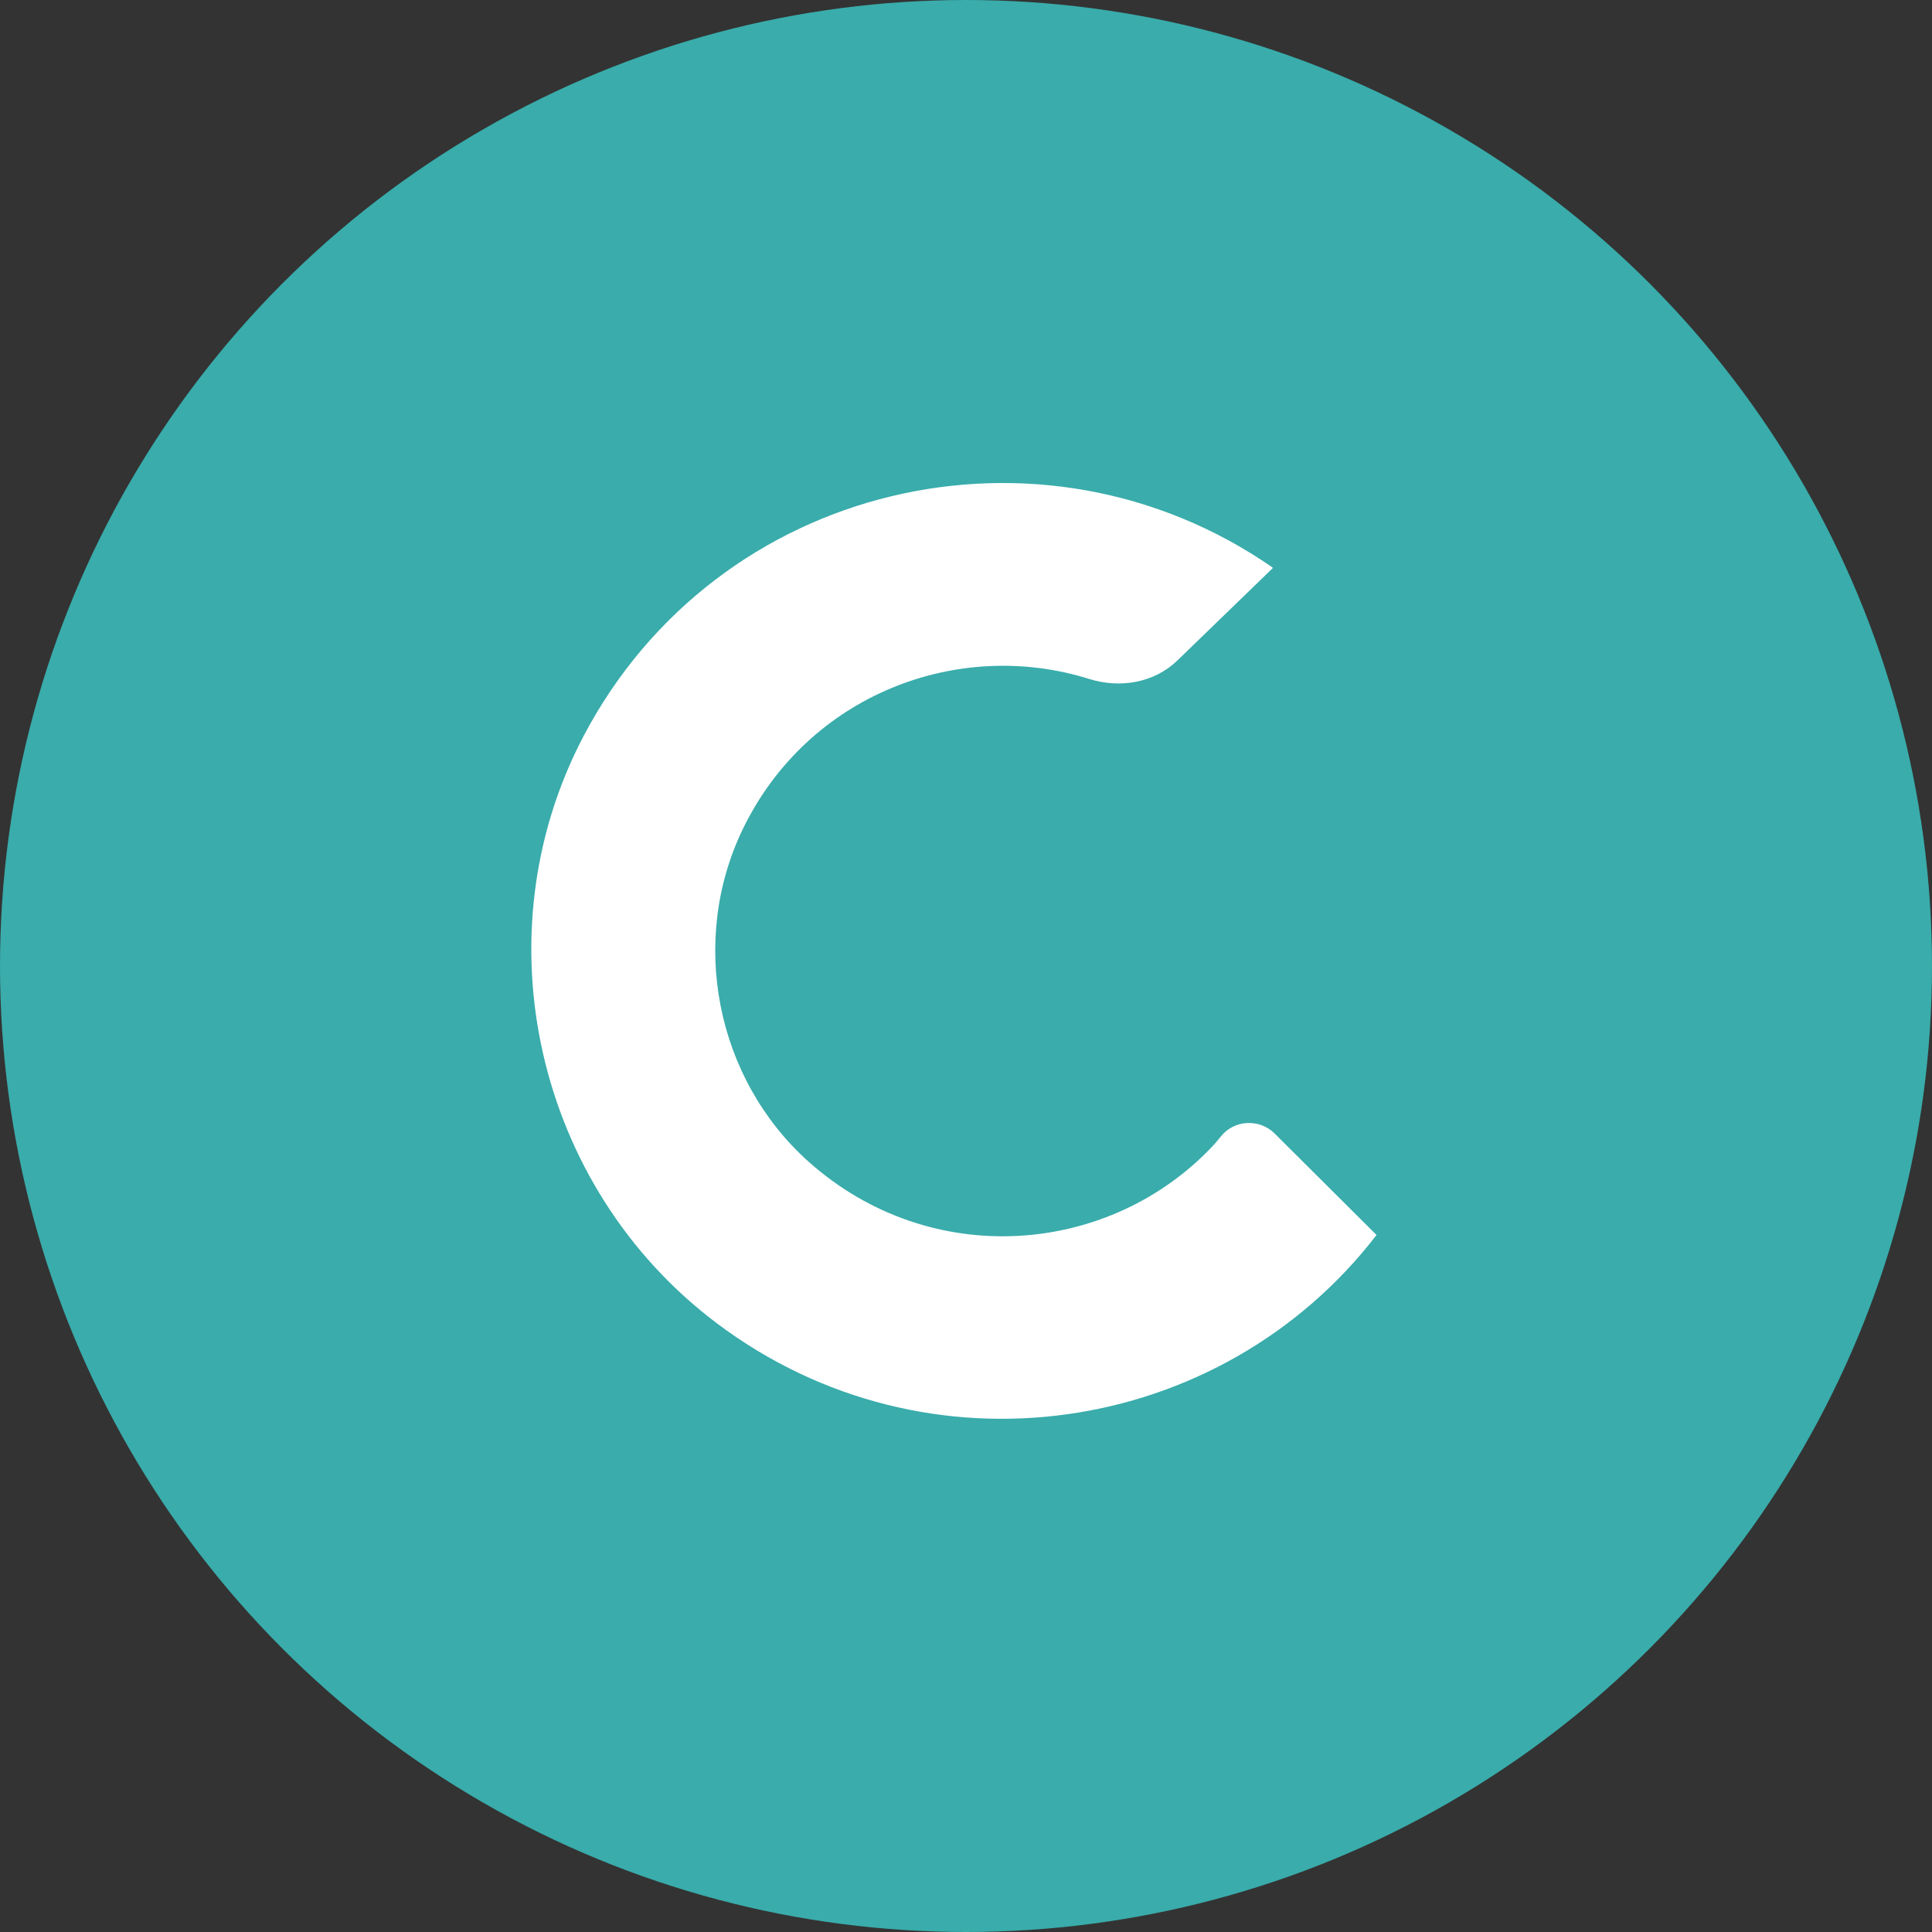 <?xml version="1.0" encoding="UTF-8"?> <svg xmlns="http://www.w3.org/2000/svg" width="40" height="40" viewBox="0 0 40 40" fill="none"><rect x="0" y="0" width="40" height="40" fill="#333333" stroke="none"/> <ellipse cx="20" cy="20" rx="20" ry="20" fill="#39ACAB"></ellipse> <path d="M25.279 23.527C25.553 23.182 26.075 23.156 26.389 23.467L28.5 25.569C25.279 29.753 19.192 30.675 14.836 27.393C11.094 24.575 9.912 19.369 12.083 15.238C14.849 9.98 21.551 8.422 26.349 11.751V11.764L24.377 13.674C23.896 14.138 23.195 14.257 22.553 14.058C19.834 13.203 16.733 14.383 15.384 17.155C14.261 19.469 14.816 22.327 16.74 24.051C19.273 26.312 23.001 26.007 25.146 23.686C25.156 23.674 25.167 23.66 25.18 23.645C25.208 23.61 25.242 23.569 25.279 23.527Z" fill="white"></path> </svg> 